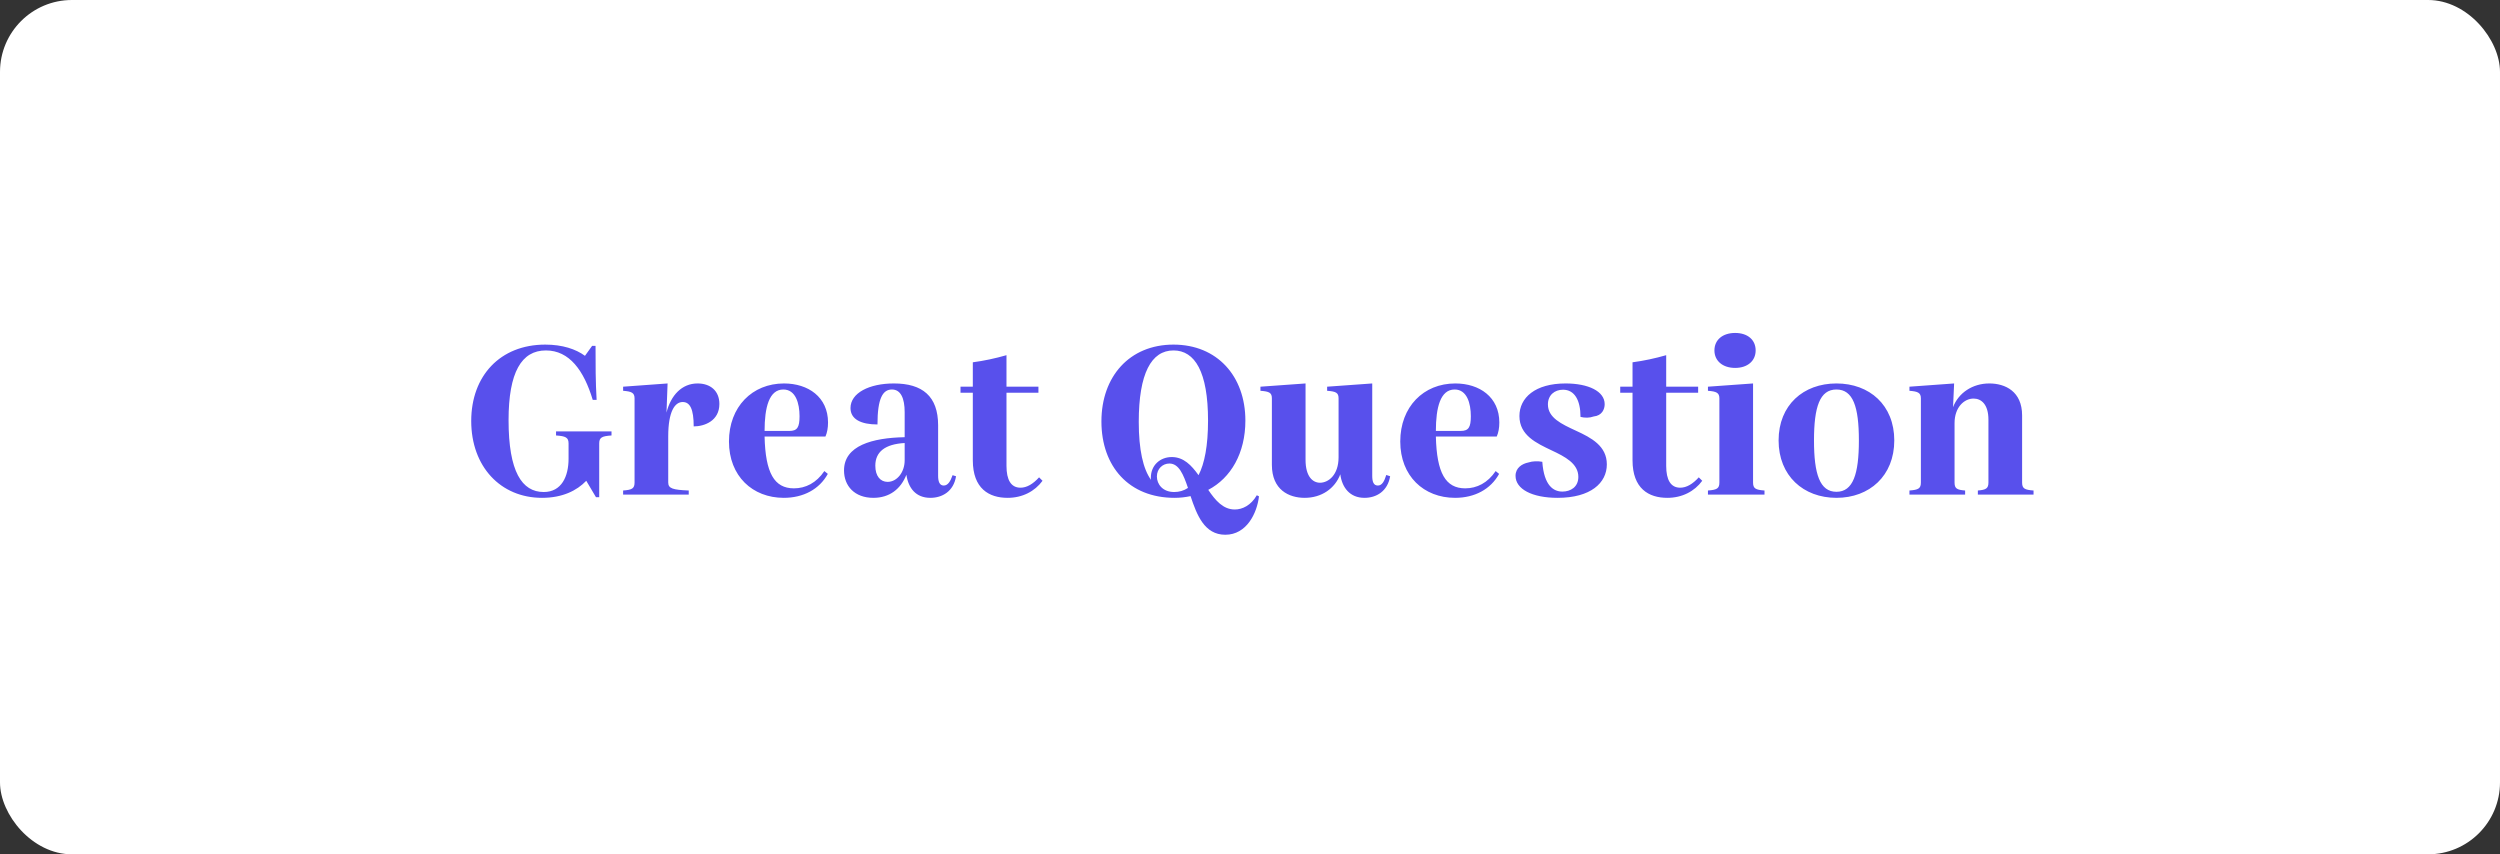 <svg xmlns="http://www.w3.org/2000/svg" width="278" height="95" viewBox="0 0 278 95" fill="none"><rect x="0" y="0" width="278" height="95" fill="#333333" stroke="none"/><rect width="278" height="95" rx="8" fill="white"></rect><g clip-path="url(#clip0_217_8527)"><mask id="mask0_217_8527" style="mask-type:luminance" maskUnits="userSpaceOnUse" x="51" y="30" width="176" height="36"><path d="M227 30H51V66H227V30Z" fill="white"></path></mask><g mask="url(#mask0_217_8527)"><path d="M61.832 47.968V48.424C62.888 48.496 63.224 48.64 63.224 49.312V51.016C63.224 52.96 62.456 54.712 60.464 54.712C58.04 54.712 56.552 52.456 56.552 46.72C56.552 41.392 57.992 38.968 60.704 38.968C63.32 38.968 64.928 41.2 65.912 44.464H66.344C66.224 42.472 66.224 40.456 66.224 38.464H65.84L65.048 39.568C64.04 38.824 62.552 38.32 60.632 38.32C55.616 38.32 52.4 41.8 52.4 46.816C52.4 51.88 55.664 55.36 60.272 55.36C62.528 55.36 64.136 54.568 65.192 53.464L66.272 55.288H66.632V49.312C66.632 48.64 66.944 48.496 68 48.424V47.968H61.832ZM77.571 42.64C75.819 42.64 74.595 43.96 74.115 45.88L74.235 42.64L69.291 43V43.456C70.227 43.528 70.563 43.672 70.563 44.296V53.656C70.563 54.328 70.275 54.472 69.291 54.544V55H76.587V54.544C74.835 54.472 74.307 54.328 74.307 53.656V48.52C74.307 45.736 75.051 44.704 75.915 44.704C76.731 44.704 77.139 45.496 77.139 47.416C78.315 47.416 79.995 46.816 79.995 44.92C79.995 43.456 78.987 42.64 77.571 42.64ZM88.285 54.304C86.101 54.304 85.117 52.6 85.021 48.544H91.789C91.981 48.112 92.077 47.584 92.077 46.984C92.077 44.152 89.869 42.64 87.181 42.64C83.653 42.64 81.061 45.232 81.061 49.096C81.061 52.936 83.677 55.36 87.157 55.36C89.341 55.36 91.117 54.4 92.053 52.696L91.669 52.384C90.781 53.704 89.581 54.304 88.285 54.304ZM87.109 43.312C88.477 43.312 88.909 44.848 88.909 46.288C88.909 47.536 88.645 47.92 87.781 47.92H85.021C85.021 45.304 85.525 43.312 87.109 43.312ZM105.927 52.84C105.687 53.536 105.399 53.992 104.943 53.992C104.487 53.992 104.319 53.56 104.319 52.912V47.296C104.319 44.056 102.567 42.64 99.399 42.64C96.663 42.64 94.575 43.696 94.575 45.376C94.575 46.624 95.751 47.2 97.575 47.2C97.575 44.272 98.175 43.312 99.183 43.312C100.167 43.312 100.599 44.296 100.599 45.832V48.616C96.999 48.688 93.855 49.552 93.855 52.312C93.855 54.04 95.031 55.36 97.119 55.36C98.919 55.36 100.167 54.376 100.791 52.792C101.007 54.28 101.847 55.36 103.455 55.36C104.775 55.36 106.047 54.64 106.311 52.96L105.927 52.84ZM98.703 53.584C97.911 53.584 97.335 52.96 97.335 51.784C97.335 50.248 98.415 49.384 100.599 49.264V51.184C100.599 52.528 99.735 53.584 98.703 53.584ZM115.545 53.08C114.873 53.824 114.177 54.232 113.481 54.232C112.425 54.232 111.921 53.368 111.921 51.808V43.672H115.473V43H111.921V39.496C110.673 39.856 109.425 40.12 108.177 40.288V43H106.809V43.672H108.177V51.184C108.177 54.328 109.977 55.36 112.041 55.36C113.697 55.36 115.065 54.64 115.929 53.464L115.545 53.08ZM139.758 55.072C139.11 56.2 138.15 56.656 137.31 56.656C136.014 56.656 135.15 55.648 134.358 54.472C136.878 53.152 138.486 50.392 138.486 46.768C138.486 41.824 135.342 38.32 130.494 38.32C125.598 38.32 122.478 41.872 122.478 46.864C122.478 51.88 125.55 55.36 130.614 55.36C131.238 55.36 131.838 55.288 132.39 55.168C133.086 57.256 133.926 59.464 136.254 59.464C138.63 59.464 139.782 57.064 139.998 55.192L139.758 55.072ZM130.494 38.968C132.87 38.968 134.334 41.344 134.334 46.768C134.334 49.552 133.95 51.544 133.278 52.84C132.486 51.736 131.622 50.824 130.302 50.824C129.03 50.824 127.974 51.712 127.974 53.128C127.974 53.224 127.974 53.296 127.998 53.368C127.11 52.144 126.63 50.008 126.63 46.912C126.63 41.536 128.022 38.968 130.494 38.968ZM130.566 54.712C129.294 54.712 128.646 53.848 128.646 52.984C128.646 52.12 129.294 51.544 130.038 51.544C131.094 51.544 131.598 52.768 132.102 54.256C131.646 54.568 131.118 54.712 130.566 54.712ZM154.153 52.816C153.937 53.536 153.673 53.992 153.217 53.992C152.737 53.992 152.593 53.56 152.593 52.912V42.64L147.577 43V43.456C148.561 43.528 148.849 43.672 148.849 44.296V50.848C148.849 52.816 147.721 53.68 146.785 53.68C145.969 53.68 145.177 52.984 145.177 51.136V42.64L140.161 43V43.456C141.145 43.528 141.433 43.672 141.433 44.296V51.688C141.433 54.472 143.329 55.36 145.081 55.36C146.953 55.36 148.441 54.328 149.041 52.744C149.233 54.208 150.097 55.36 151.729 55.36C153.049 55.36 154.297 54.64 154.585 52.96L154.153 52.816ZM162.933 54.304C160.749 54.304 159.765 52.6 159.669 48.544H166.437C166.629 48.112 166.725 47.584 166.725 46.984C166.725 44.152 164.517 42.64 161.829 42.64C158.301 42.64 155.709 45.232 155.709 49.096C155.709 52.936 158.325 55.36 161.805 55.36C163.989 55.36 165.765 54.4 166.701 52.696L166.317 52.384C165.429 53.704 164.229 54.304 162.933 54.304ZM161.757 43.312C163.125 43.312 163.557 44.848 163.557 46.288C163.557 47.536 163.293 47.92 162.429 47.92H159.669C159.669 45.304 160.173 43.312 161.757 43.312ZM174.096 42.64C170.712 42.64 168.96 44.224 168.96 46.264C168.96 48.424 170.88 49.288 172.536 50.08C174.023 50.776 175.512 51.544 175.512 53.032C175.512 54.16 174.648 54.664 173.736 54.664C172.776 54.664 171.696 54.04 171.504 51.352C170.976 51.256 170.4 51.28 169.968 51.424C169.248 51.568 168.528 52.024 168.528 52.912C168.528 54.376 170.352 55.36 173.208 55.36C176.88 55.36 178.68 53.704 178.68 51.64C178.68 49.6 176.976 48.688 175.248 47.896C173.64 47.152 172.128 46.456 172.128 44.968C172.128 43.936 172.872 43.336 173.808 43.336C175.08 43.336 175.752 44.488 175.752 46.36C176.232 46.48 176.76 46.48 177.216 46.312C178.152 46.216 178.44 45.496 178.44 44.944C178.44 43.504 176.616 42.64 174.096 42.64ZM188.905 53.08C188.233 53.824 187.537 54.232 186.841 54.232C185.785 54.232 185.281 53.368 185.281 51.808V43.672H188.833V43H185.281V39.496C184.033 39.856 182.785 40.12 181.537 40.288V43H180.169V43.672H181.537V51.184C181.537 54.328 183.337 55.36 185.401 55.36C187.057 55.36 188.425 54.64 189.289 53.464L188.905 53.08ZM192.948 40.912C194.34 40.912 195.228 40.12 195.228 38.968C195.228 37.792 194.34 37.024 192.948 37.024C191.556 37.024 190.644 37.792 190.644 38.968C190.644 40.12 191.556 40.912 192.948 40.912ZM191.196 53.656C191.196 54.328 190.908 54.472 189.924 54.544V55H196.212V54.544C195.228 54.472 194.94 54.328 194.94 53.656V42.64L189.924 43V43.456C190.86 43.528 191.196 43.672 191.196 44.296V53.656ZM204.212 55.36C207.884 55.36 210.644 52.912 210.644 48.976C210.644 45.04 207.884 42.64 204.212 42.64C200.54 42.64 197.78 45.04 197.78 48.976C197.78 52.912 200.54 55.36 204.212 55.36ZM204.212 54.688C202.364 54.688 201.716 52.72 201.716 48.976C201.716 45.232 202.364 43.312 204.212 43.312C206.06 43.312 206.708 45.232 206.708 48.976C206.708 52.72 206.06 54.688 204.212 54.688ZM224.858 53.656V46.192C224.858 43.528 222.986 42.64 221.21 42.64C219.338 42.64 217.778 43.696 217.178 45.28L217.298 42.64L212.33 43V43.456C213.266 43.528 213.602 43.672 213.602 44.296V53.656C213.602 54.328 213.314 54.472 212.33 54.544V55H218.522V54.544C217.61 54.472 217.346 54.328 217.346 53.656V47.056C217.346 45.28 218.426 44.32 219.458 44.32C220.322 44.32 221.114 44.968 221.114 46.672V53.656C221.114 54.328 220.826 54.472 219.938 54.544V55H226.13V54.544C225.146 54.472 224.858 54.328 224.858 53.656Z" fill="#5850EC"></path></g></g><defs><clipPath id="clip0_217_8527"><rect width="176" height="36" fill="white" transform="translate(51 30)"></rect></clipPath></defs></svg>